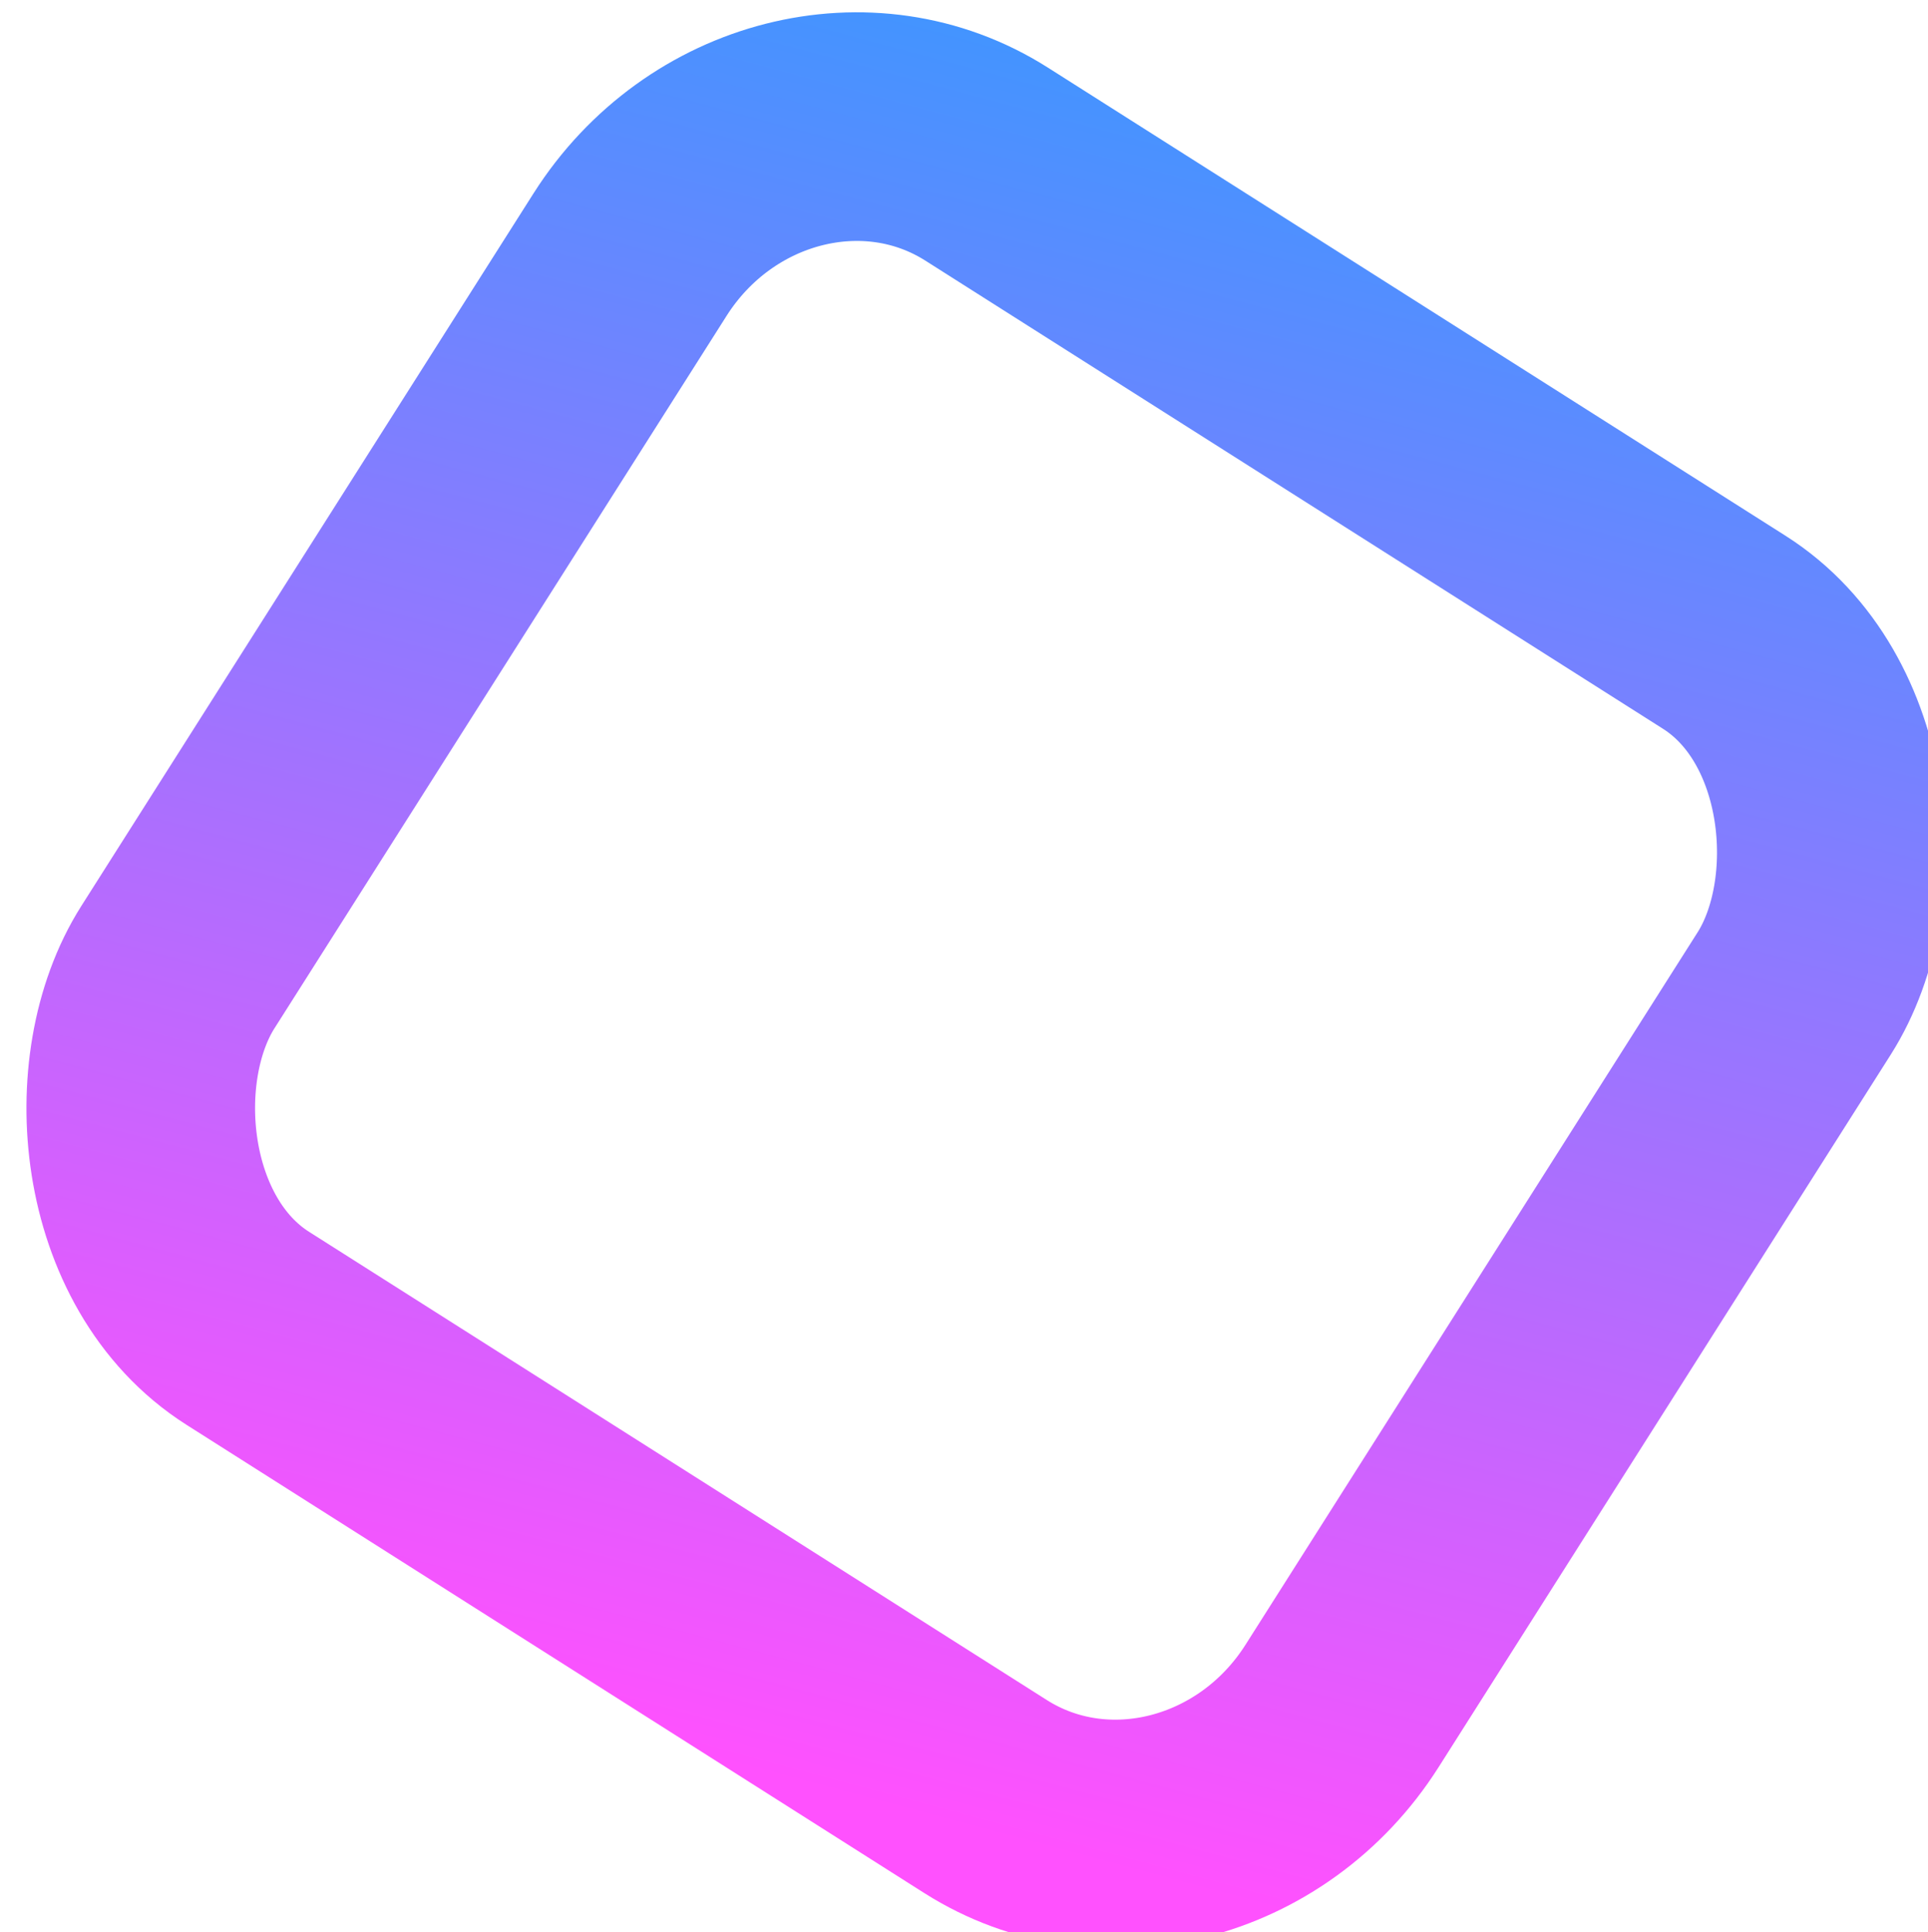 <?xml version="1.0" encoding="UTF-8" standalone="no"?>
<!-- Created with Inkscape (http://www.inkscape.org/) -->

<svg
   width="37.056mm"
   height="37.133mm"
   viewBox="0 0 37.056 37.133"
   version="1.1"
   id="svg1"
   xml:space="preserve"
   xmlns:xlink="http://www.w3.org/1999/xlink"
   xmlns="http://www.w3.org/2000/svg"
   xmlns:svg="http://www.w3.org/2000/svg"><defs
     id="defs1"><linearGradient
       id="b"
       x1="0"
       x2="0"
       y1="0"
       y2="1"><stop
         offset="0"
         stop-color="#4095FF"
         id="stop3" /><stop
         offset="1"
         stop-color="#FF51FE"
         id="stop4" /></linearGradient><linearGradient
       xlink:href="#b"
       id="linearGradient6"
       x1="1034.49"
       y1="704.49"
       x2="1072.85"
       y2="826.717"
       gradientUnits="userSpaceOnUse" /><linearGradient
       xlink:href="#b"
       id="linearGradient8"
       x1="300.731"
       y1="134.456"
       x2="300.731"
       y2="845.553"
       gradientTransform="scale(1.16,0.862)"
       gradientUnits="userSpaceOnUse" /></defs><g
     id="layer1"
     transform="translate(-143.461,-183.908)"><g
       id="g1"
       transform="matrix(0.265,0,0,0.265,-106.695,29.438)"><g
         fill="#ffffff"
         fill-opacity="0"
         stroke-miterlimit="10"
         id="g8"><g
           stroke="url(#b)"
           stroke-width="4.1"
           id="g7"
           style="stroke:url(#linearGradient8)"><rect
             stroke-width="9.02"
             transform="rotate(32.4,1232.956,580.006)"
             x="1039"
             y="709"
             width="100"
             height="100"
             id="rect6"
             style="stroke:url(#linearGradient6);stroke-width:16.581;stroke-dasharray:none"
             ry="19.4"
             rx="18.317" /></g></g></g></g></svg>
